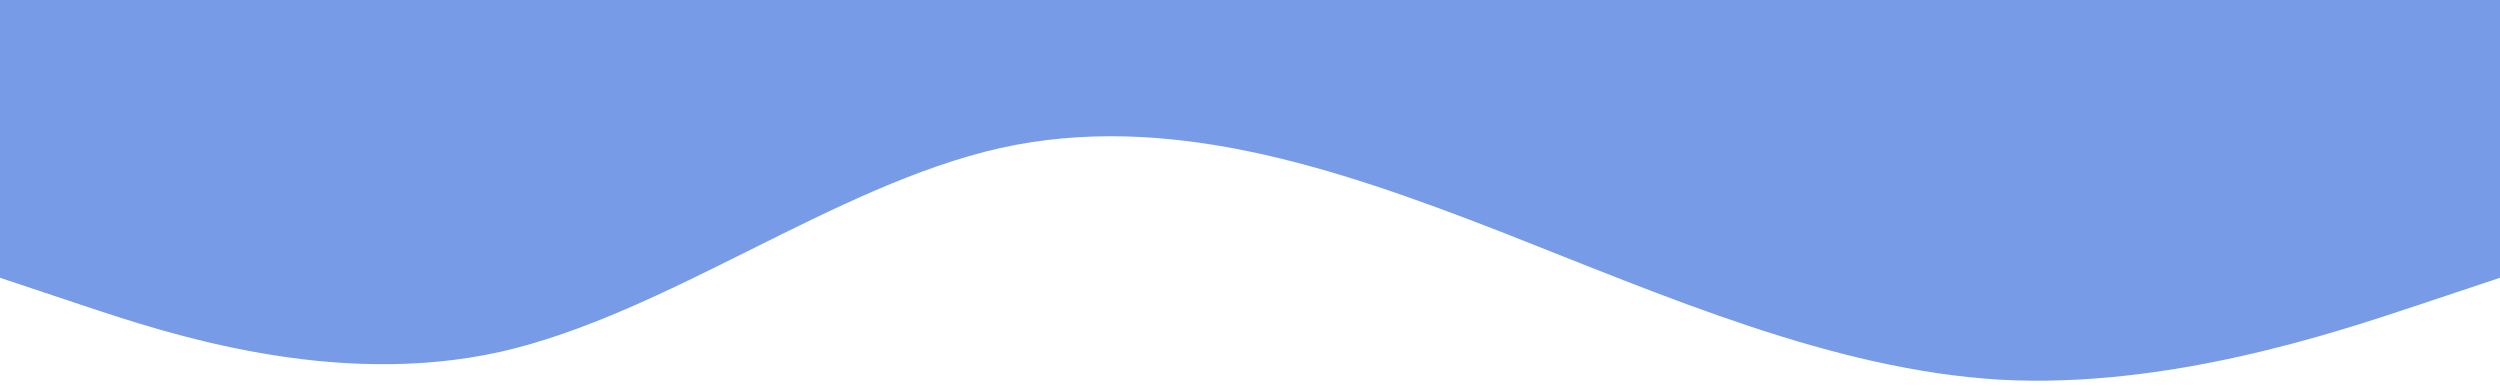 <?xml version="1.0" encoding="utf-8"?>
<svg viewBox="0 0 810 125" xmlns="http://www.w3.org/2000/svg">
  <path fill="#779BE7" fill-opacity="1" d="m0 90 27 9c27 9 81 27 135 15.019C216 101.813 270 60.188 324 47.981c54 -11.981 108 6.019 162 27 54 21.206 108 44.831 162 48.038 54 2.981 108 -15.019 135 -24.019l27 -9V0H0Z"/>
</svg>